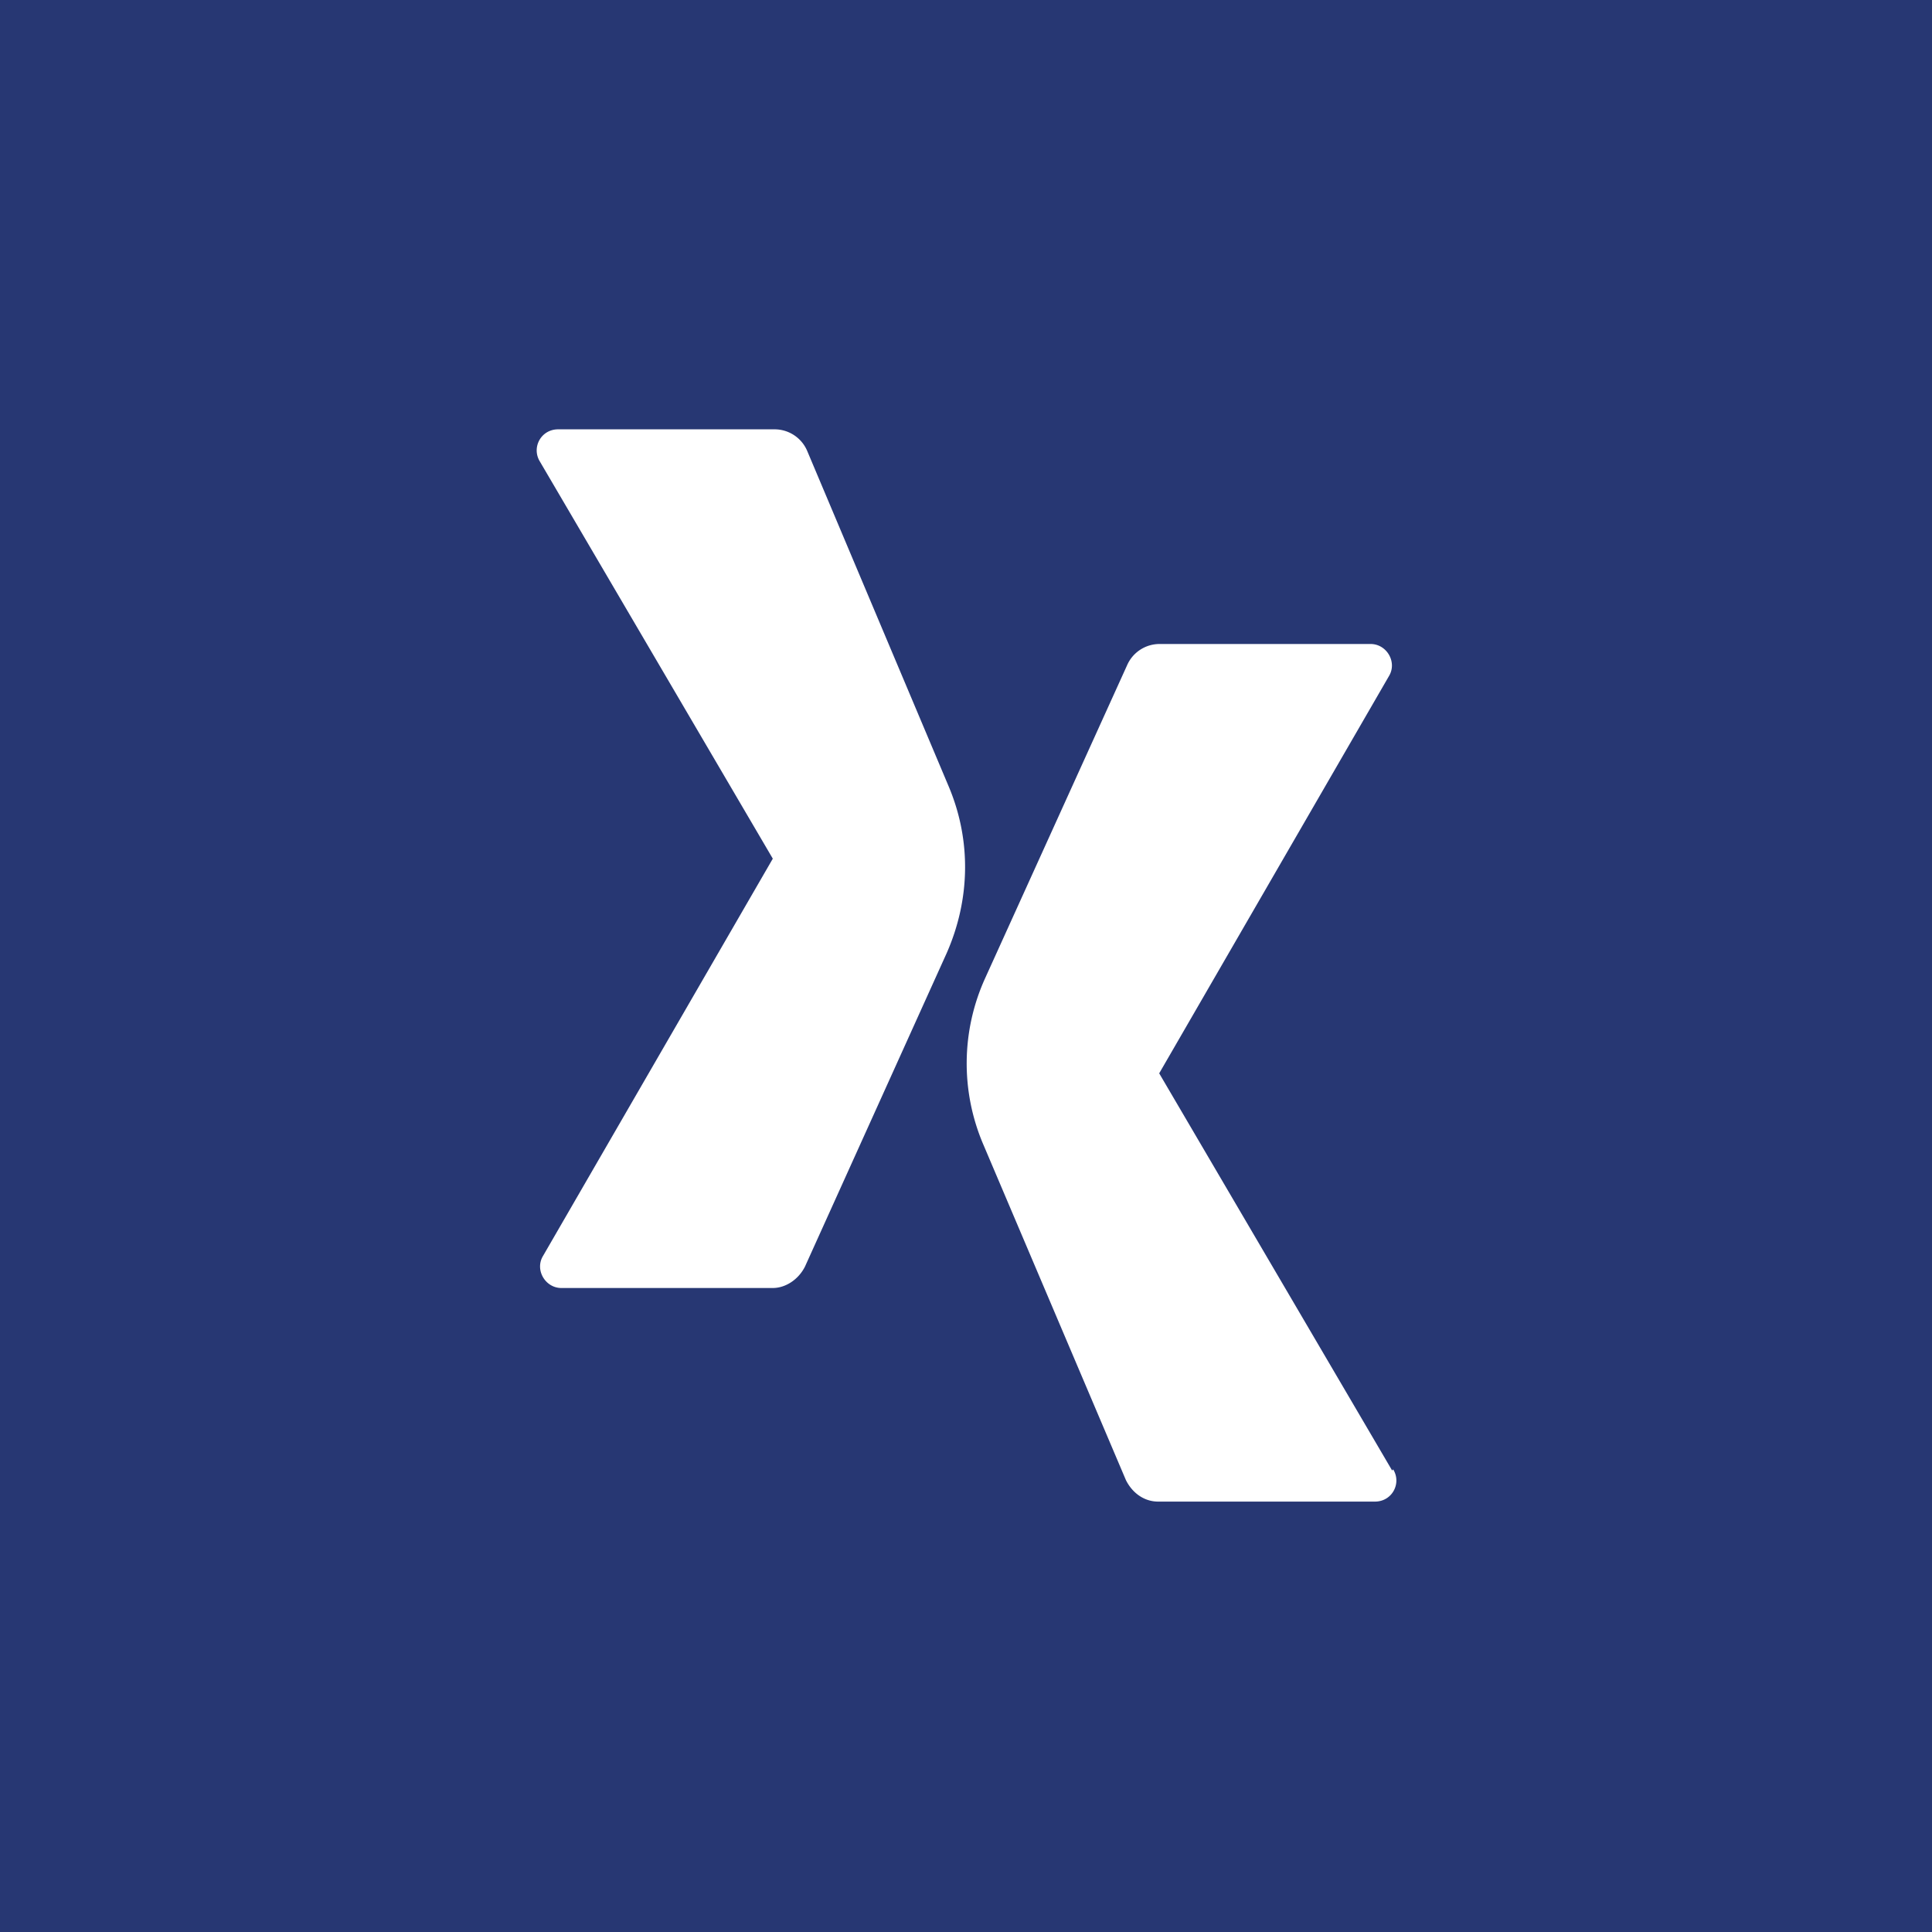 <!-- by TradingView --><svg width="18" height="18" viewBox="0 0 18 18" xmlns="http://www.w3.org/2000/svg"><path fill="#273773" d="M0 0h18v18H0z"/><path d="M5.03 4.3 7.2 8l-2.14 3.7c-.08.13.02.3.17.3H7.2c.12 0 .24-.08.3-.2l1.32-2.92c.22-.5.23-1.05.02-1.55L7.52 4.2a.33.33 0 0 0-.3-.2H5.2c-.16 0-.25.17-.17.3ZM12.97 13.7 10.8 10l2.14-3.7c.08-.13-.02-.3-.17-.3H10.8a.33.33 0 0 0-.3.2L9.18 9.11a1.92 1.92 0 0 0-.02 1.55l1.33 3.13c.06.12.17.2.3.2h2.02c.16 0 .25-.17.17-.3Z" fill="#fff"/></svg>